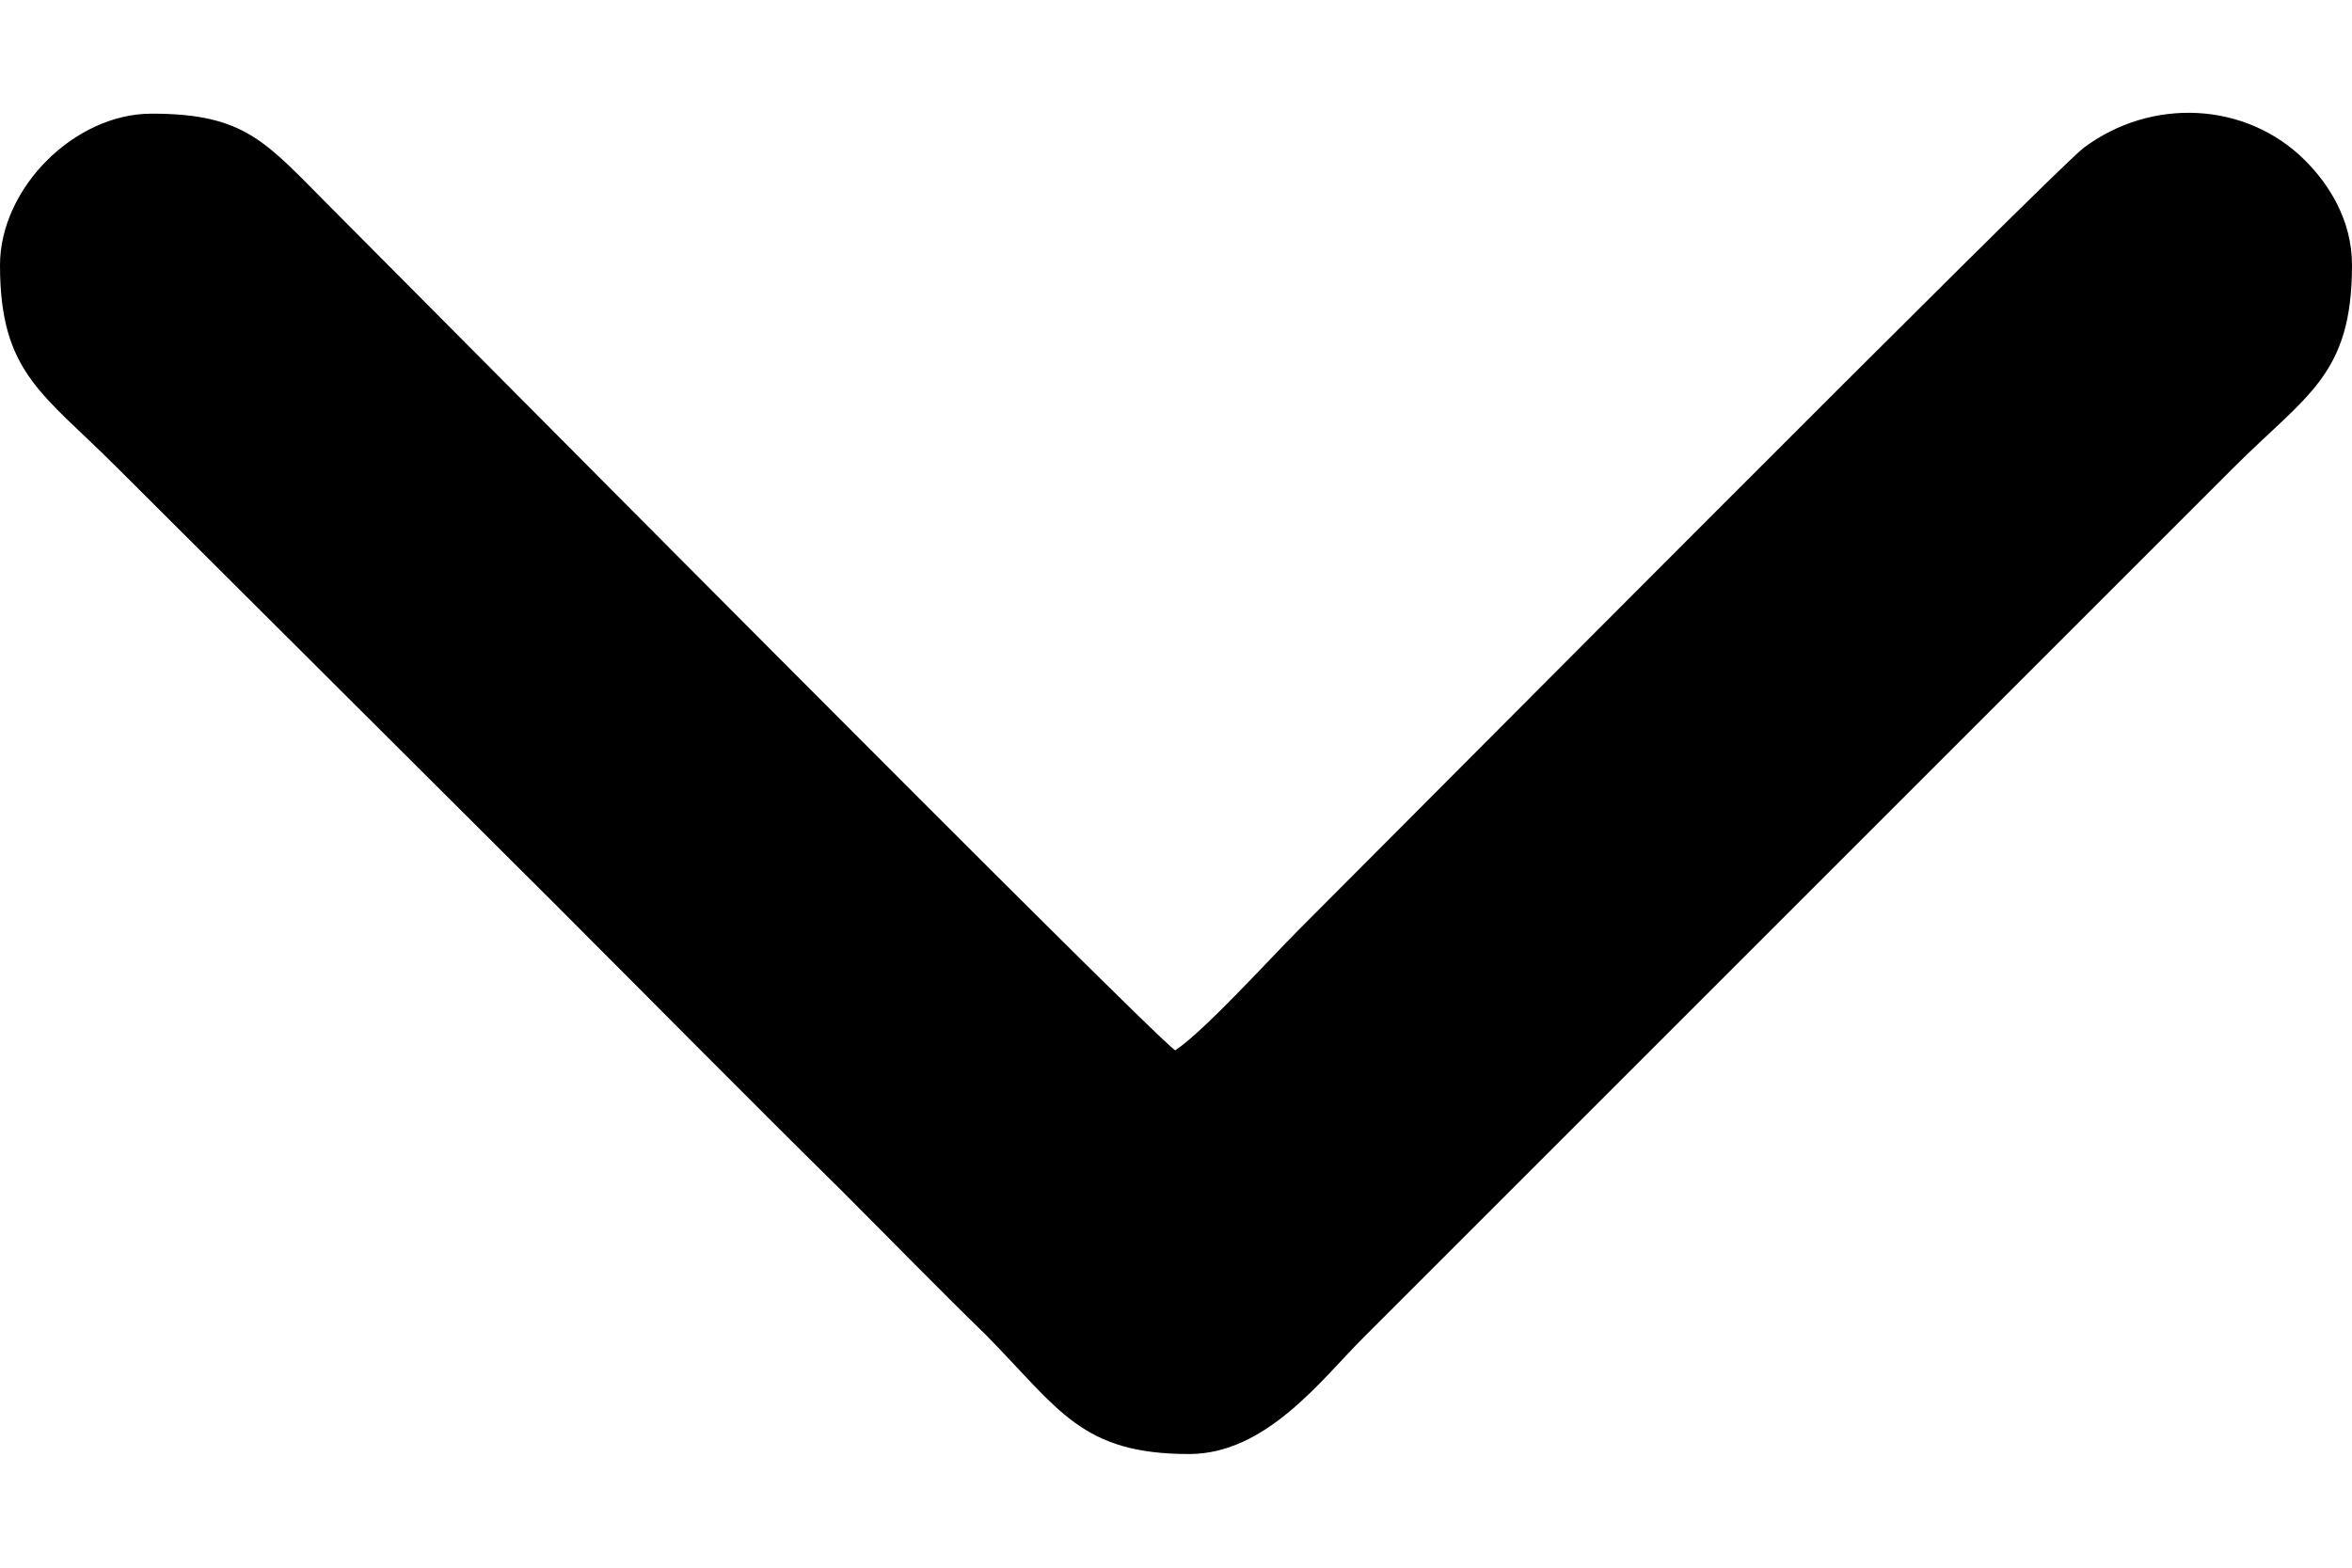 <svg width="12" height="8" viewBox="0 0 12 8" fill="none" xmlns="http://www.w3.org/2000/svg">
<path fill-rule="evenodd" clip-rule="evenodd" d="M0 1.353C0 1.902 0.218 2.007 0.591 2.38L2.819 4.601C3.318 5.1 3.796 5.585 4.295 6.077C4.548 6.33 4.78 6.569 5.033 6.815C5.406 7.195 5.518 7.42 6.067 7.42C6.46 7.42 6.742 7.04 6.953 6.829L11.395 2.387C11.768 2.014 12 1.916 12 1.353C12 1.121 11.88 0.938 11.761 0.819C11.459 0.517 10.974 0.496 10.629 0.756C10.467 0.882 7.086 4.285 6.629 4.742C6.475 4.896 6.144 5.262 5.996 5.36C5.87 5.276 2.116 1.487 1.694 1.065C1.357 0.728 1.258 0.58 0.773 0.58C0.38 0.58 0 0.96 0 1.353Z" fill="black"/>
</svg>
